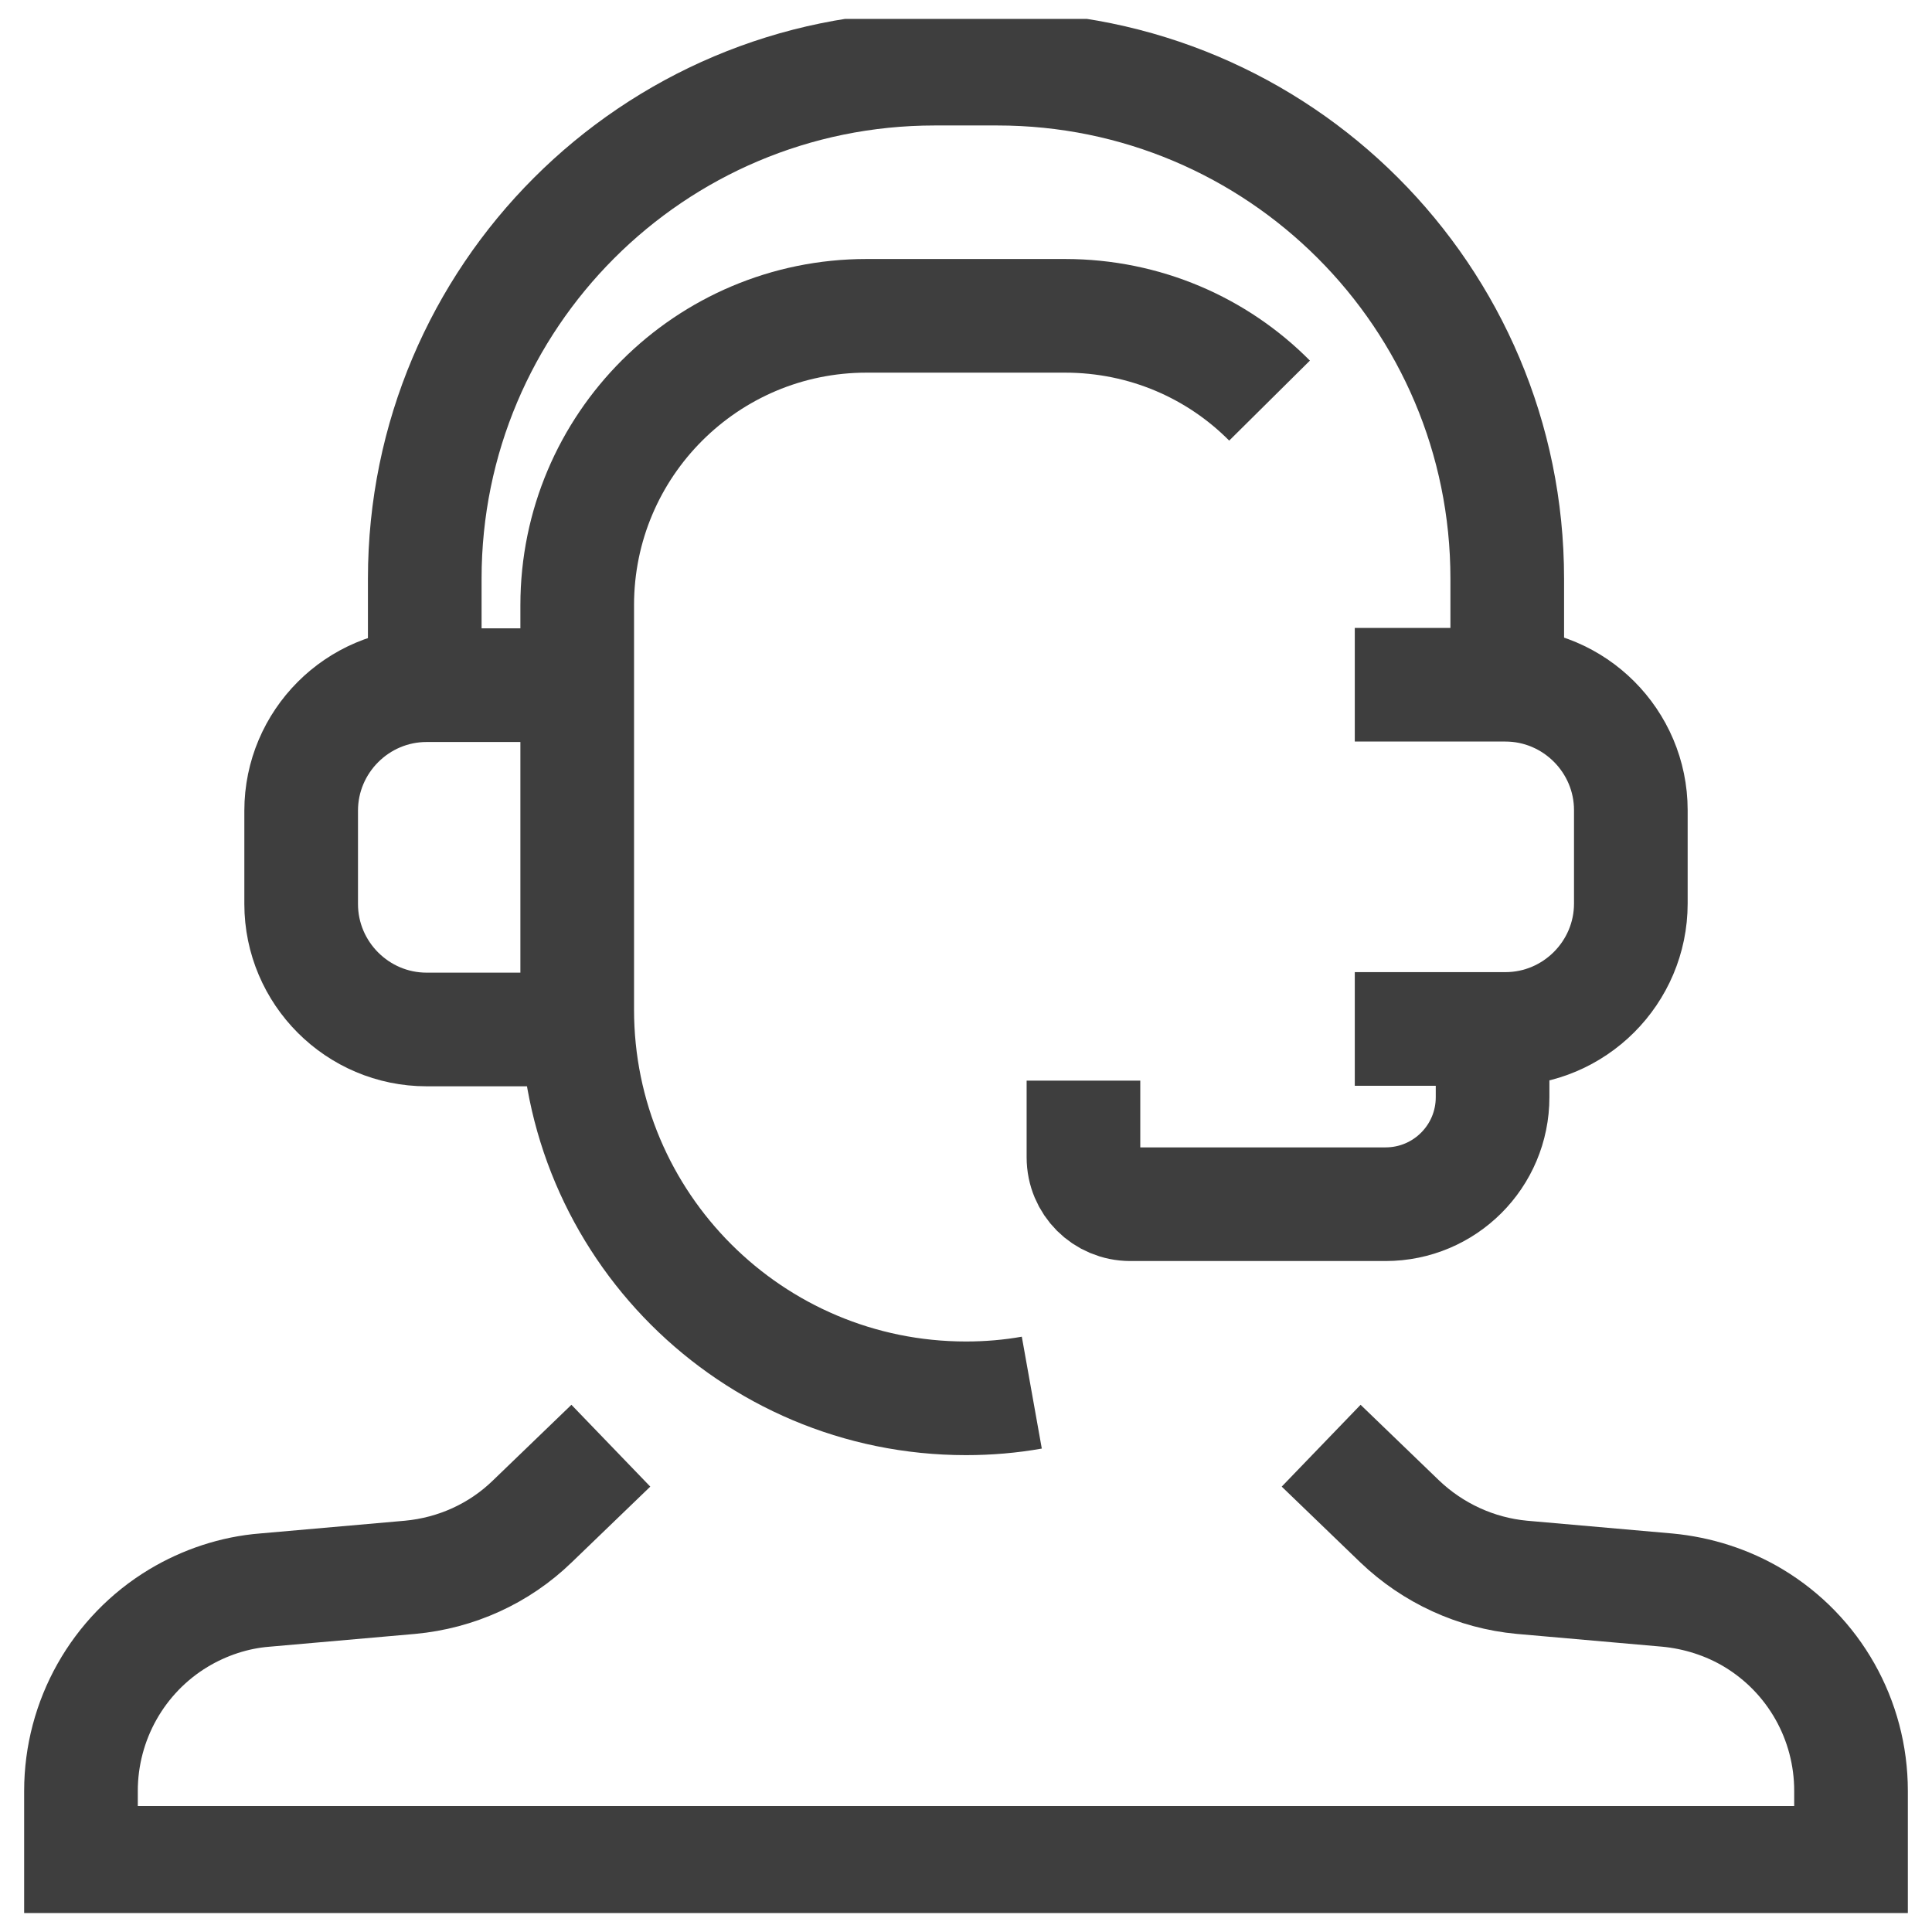 <svg width="34" height="34" viewBox="0 0 34 34" fill="none" xmlns="http://www.w3.org/2000/svg">
<g clip-path="url(#clip0_6631_9022)">
<path d="M18.158 24.508C17.783 24.575 17.392 24.608 17 24.608C13.225 24.608 10.158 21.55 10.158 17.767V10.65C10.158 7.833 12.442 5.558 15.25 5.558H18.742C20.15 5.558 21.425 6.125 22.342 7.05" stroke="#3E3E3E" stroke-width="2" stroke-miterlimit="10"/>
<path d="M10.158 18.117H7.508C6.292 18.117 5.3 17.125 5.3 15.908V14.267C5.3 13.05 6.292 12.058 7.508 12.058H10.158" stroke="#3E3E3E" stroke-width="2" stroke-miterlimit="10"/>
<path d="M23.842 12.05H26.492C27.708 12.05 28.7 13.042 28.7 14.258V15.9C28.7 17.117 27.708 18.108 26.492 18.108H23.842" stroke="#3E3E3E" stroke-width="2" stroke-miterlimit="10"/>
<path d="M7.475 12.05V10.183C7.475 5.225 11.492 1.208 16.45 1.208H17.55C22.508 1.208 26.525 5.225 26.525 10.183V12.05" stroke="#3E3E3E" stroke-width="2" stroke-miterlimit="10"/>
<path d="M26.267 18.117V19.308C26.267 20.35 25.425 21.192 24.383 21.192H19.892C19.433 21.192 19.067 20.825 19.067 20.367V19.017" stroke="#3E3E3E" stroke-width="2" stroke-miterlimit="10"/>
<path d="M23.25 25.442L24.633 26.775C25.217 27.333 25.975 27.683 26.783 27.758L29.342 27.983C29.875 28.033 30.4 28.2 30.858 28.475C31.925 29.117 32.575 30.267 32.575 31.517V32.783H27.542H6.458H1.425V31.517C1.425 30.275 2.075 29.117 3.142 28.475C3.6 28.2 4.125 28.025 4.658 27.983L7.217 27.758C8.025 27.683 8.783 27.342 9.367 26.775L10.75 25.442" stroke="#3E3E3E" stroke-width="2" stroke-miterlimit="10"/>
</g>
<defs>
<clipPath id="clip0_6631_9022">
<rect width="33.333" height="33.333" fill="white" transform="translate(0.333 0.333)"/>
</clipPath>
</defs>
</svg>

